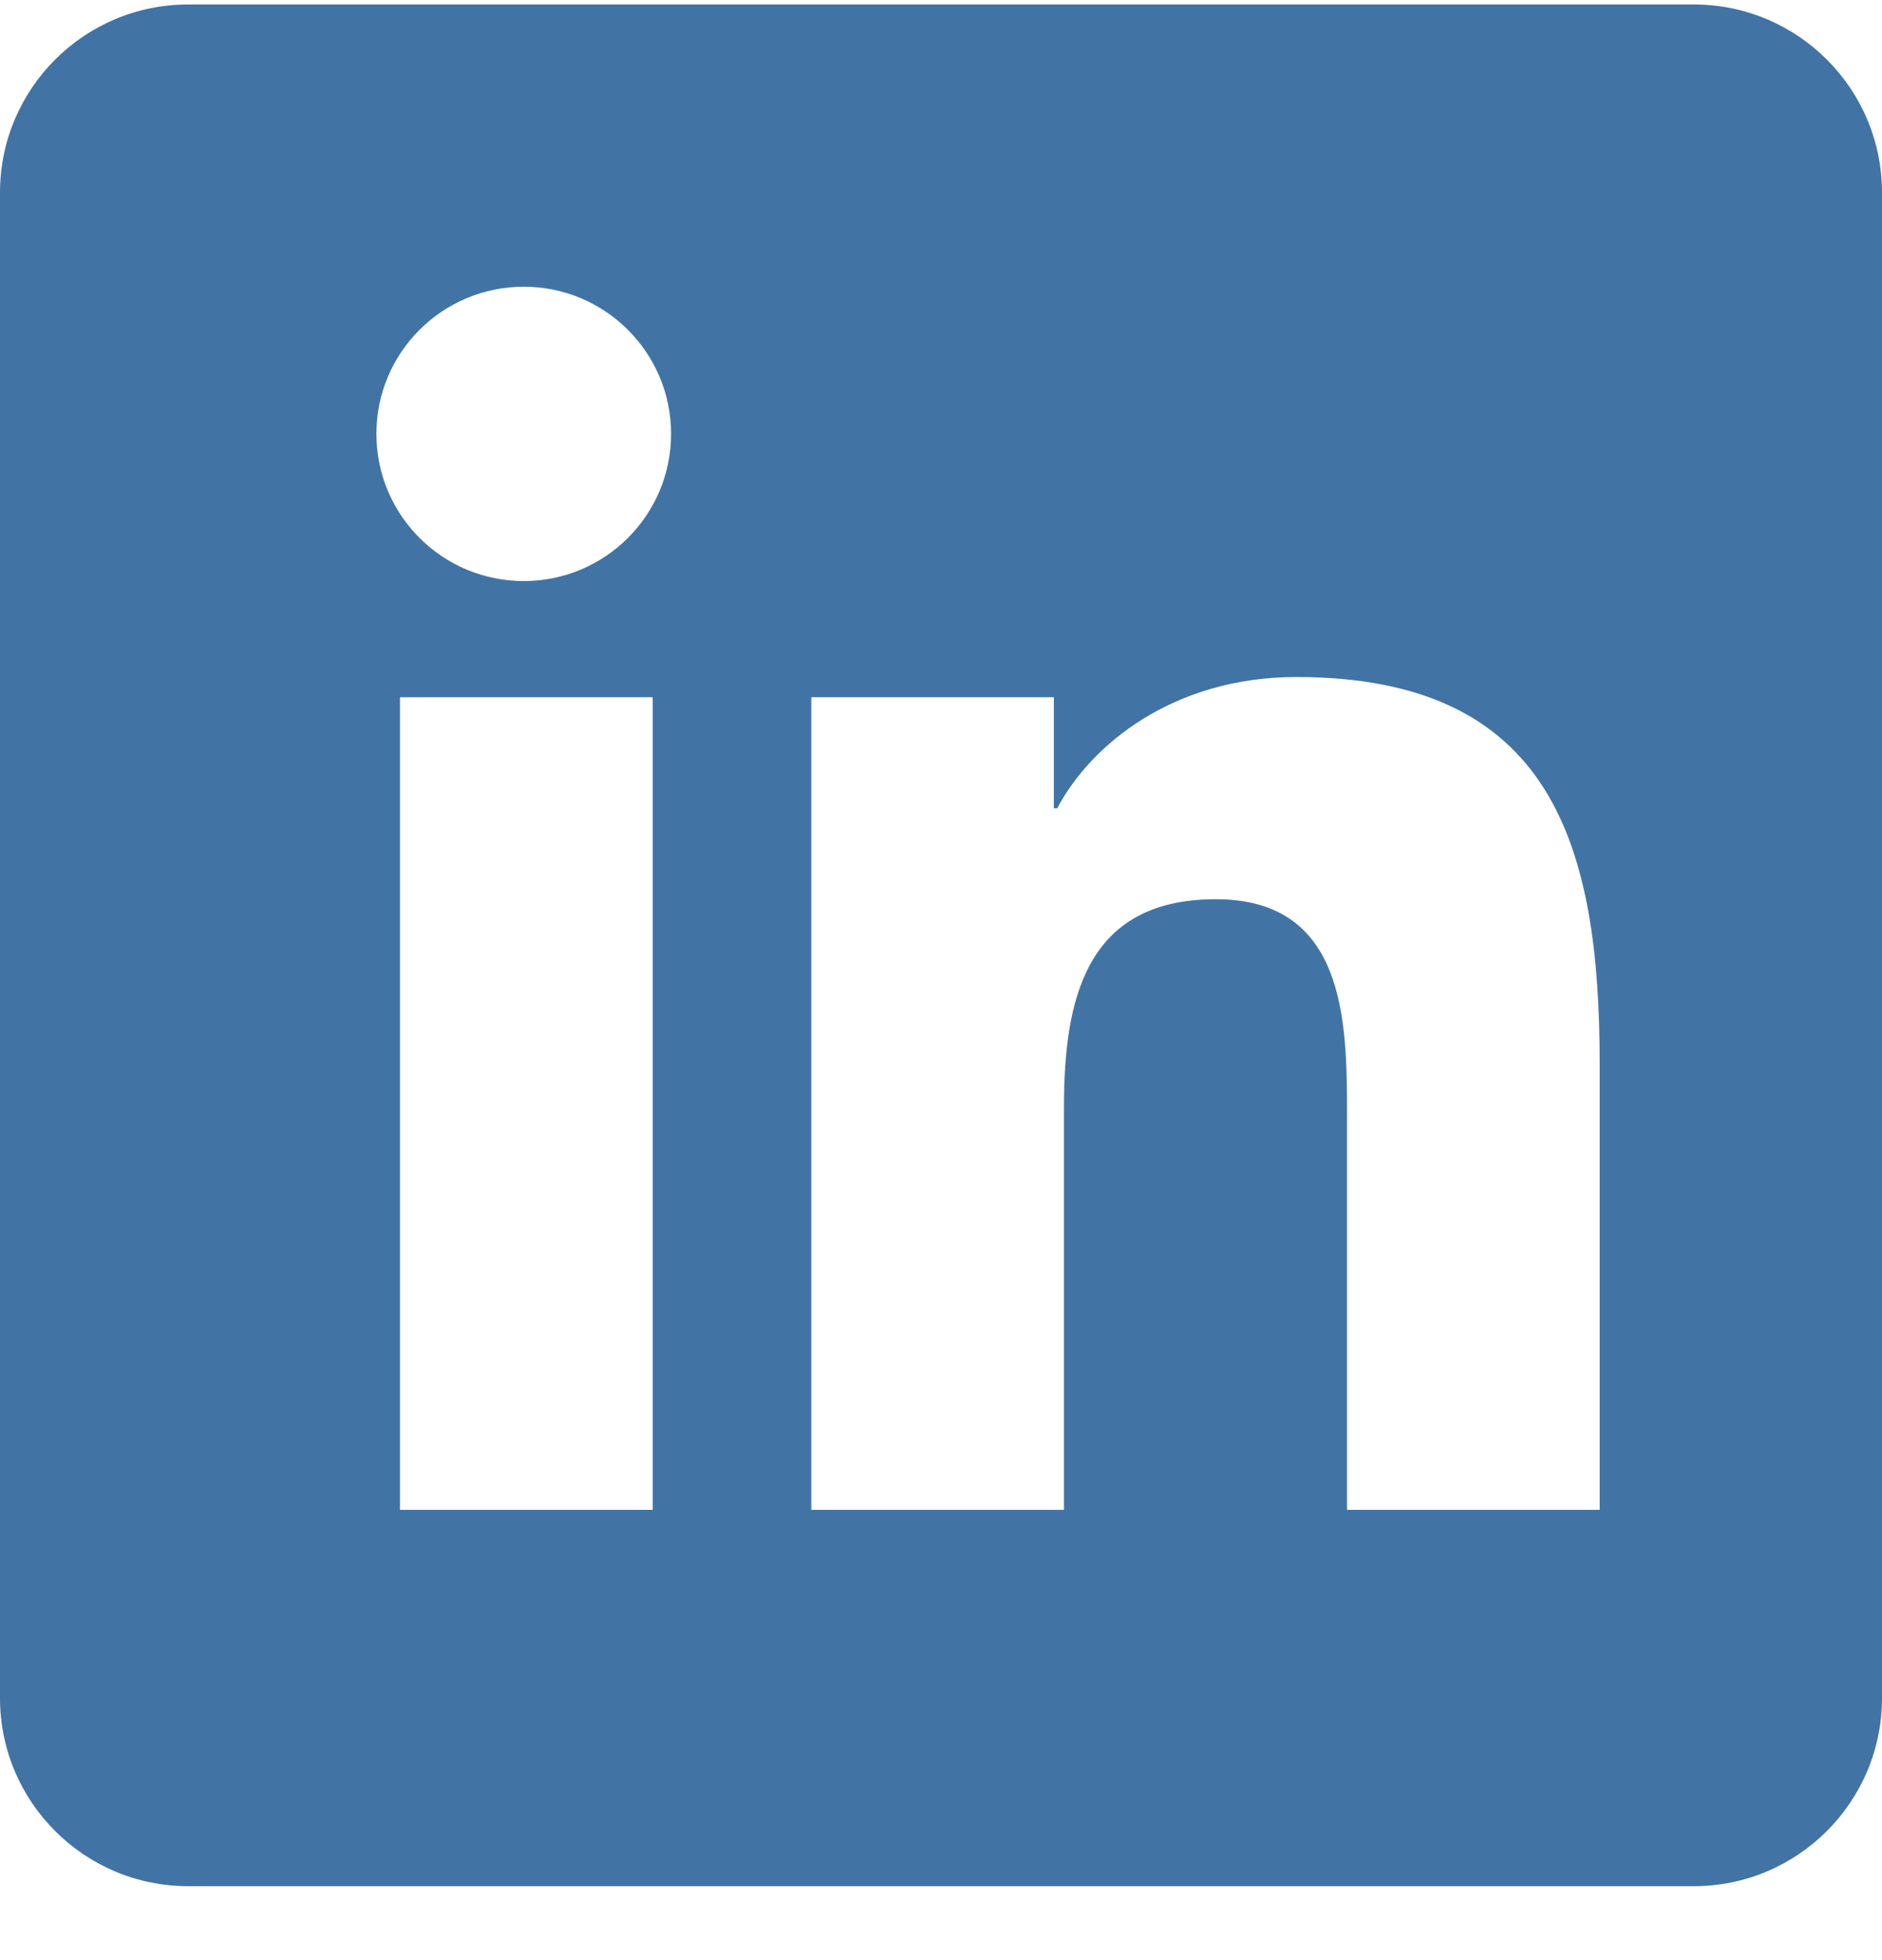 <svg width="24" height="25" viewBox="0 0 24 25" fill="none" xmlns="http://www.w3.org/2000/svg">
<g id="Social Network/Linkedin">
<path id="Linkedin" fill-rule="evenodd" clip-rule="evenodd" d="M21.6 0.057H2.4C1.075 0.057 0 1.131 0 2.457V21.657C0 22.982 1.075 24.057 2.4 24.057H21.6C22.925 24.057 24 22.982 24 21.657V2.457C24 1.131 22.925 0.057 21.6 0.057ZM4.8 5.533C4.8 6.57 5.64 7.411 6.68 7.411C7.716 7.411 8.558 6.57 8.558 5.533C8.558 4.498 7.716 3.657 6.68 3.657C5.641 3.657 4.8 4.497 4.8 5.533ZM5.101 19.257H8.324V8.893H5.101V19.257ZM20.4 19.257H17.178V14.217C17.178 13.015 17.157 11.469 15.503 11.469C13.826 11.469 13.568 12.778 13.568 14.129V19.257H10.346V8.893H13.439V10.309H13.482C13.913 9.495 14.964 8.635 16.532 8.635C19.797 8.635 20.4 10.782 20.4 13.573V19.257Z" fill="#4174A5"/>
</g>
</svg>
